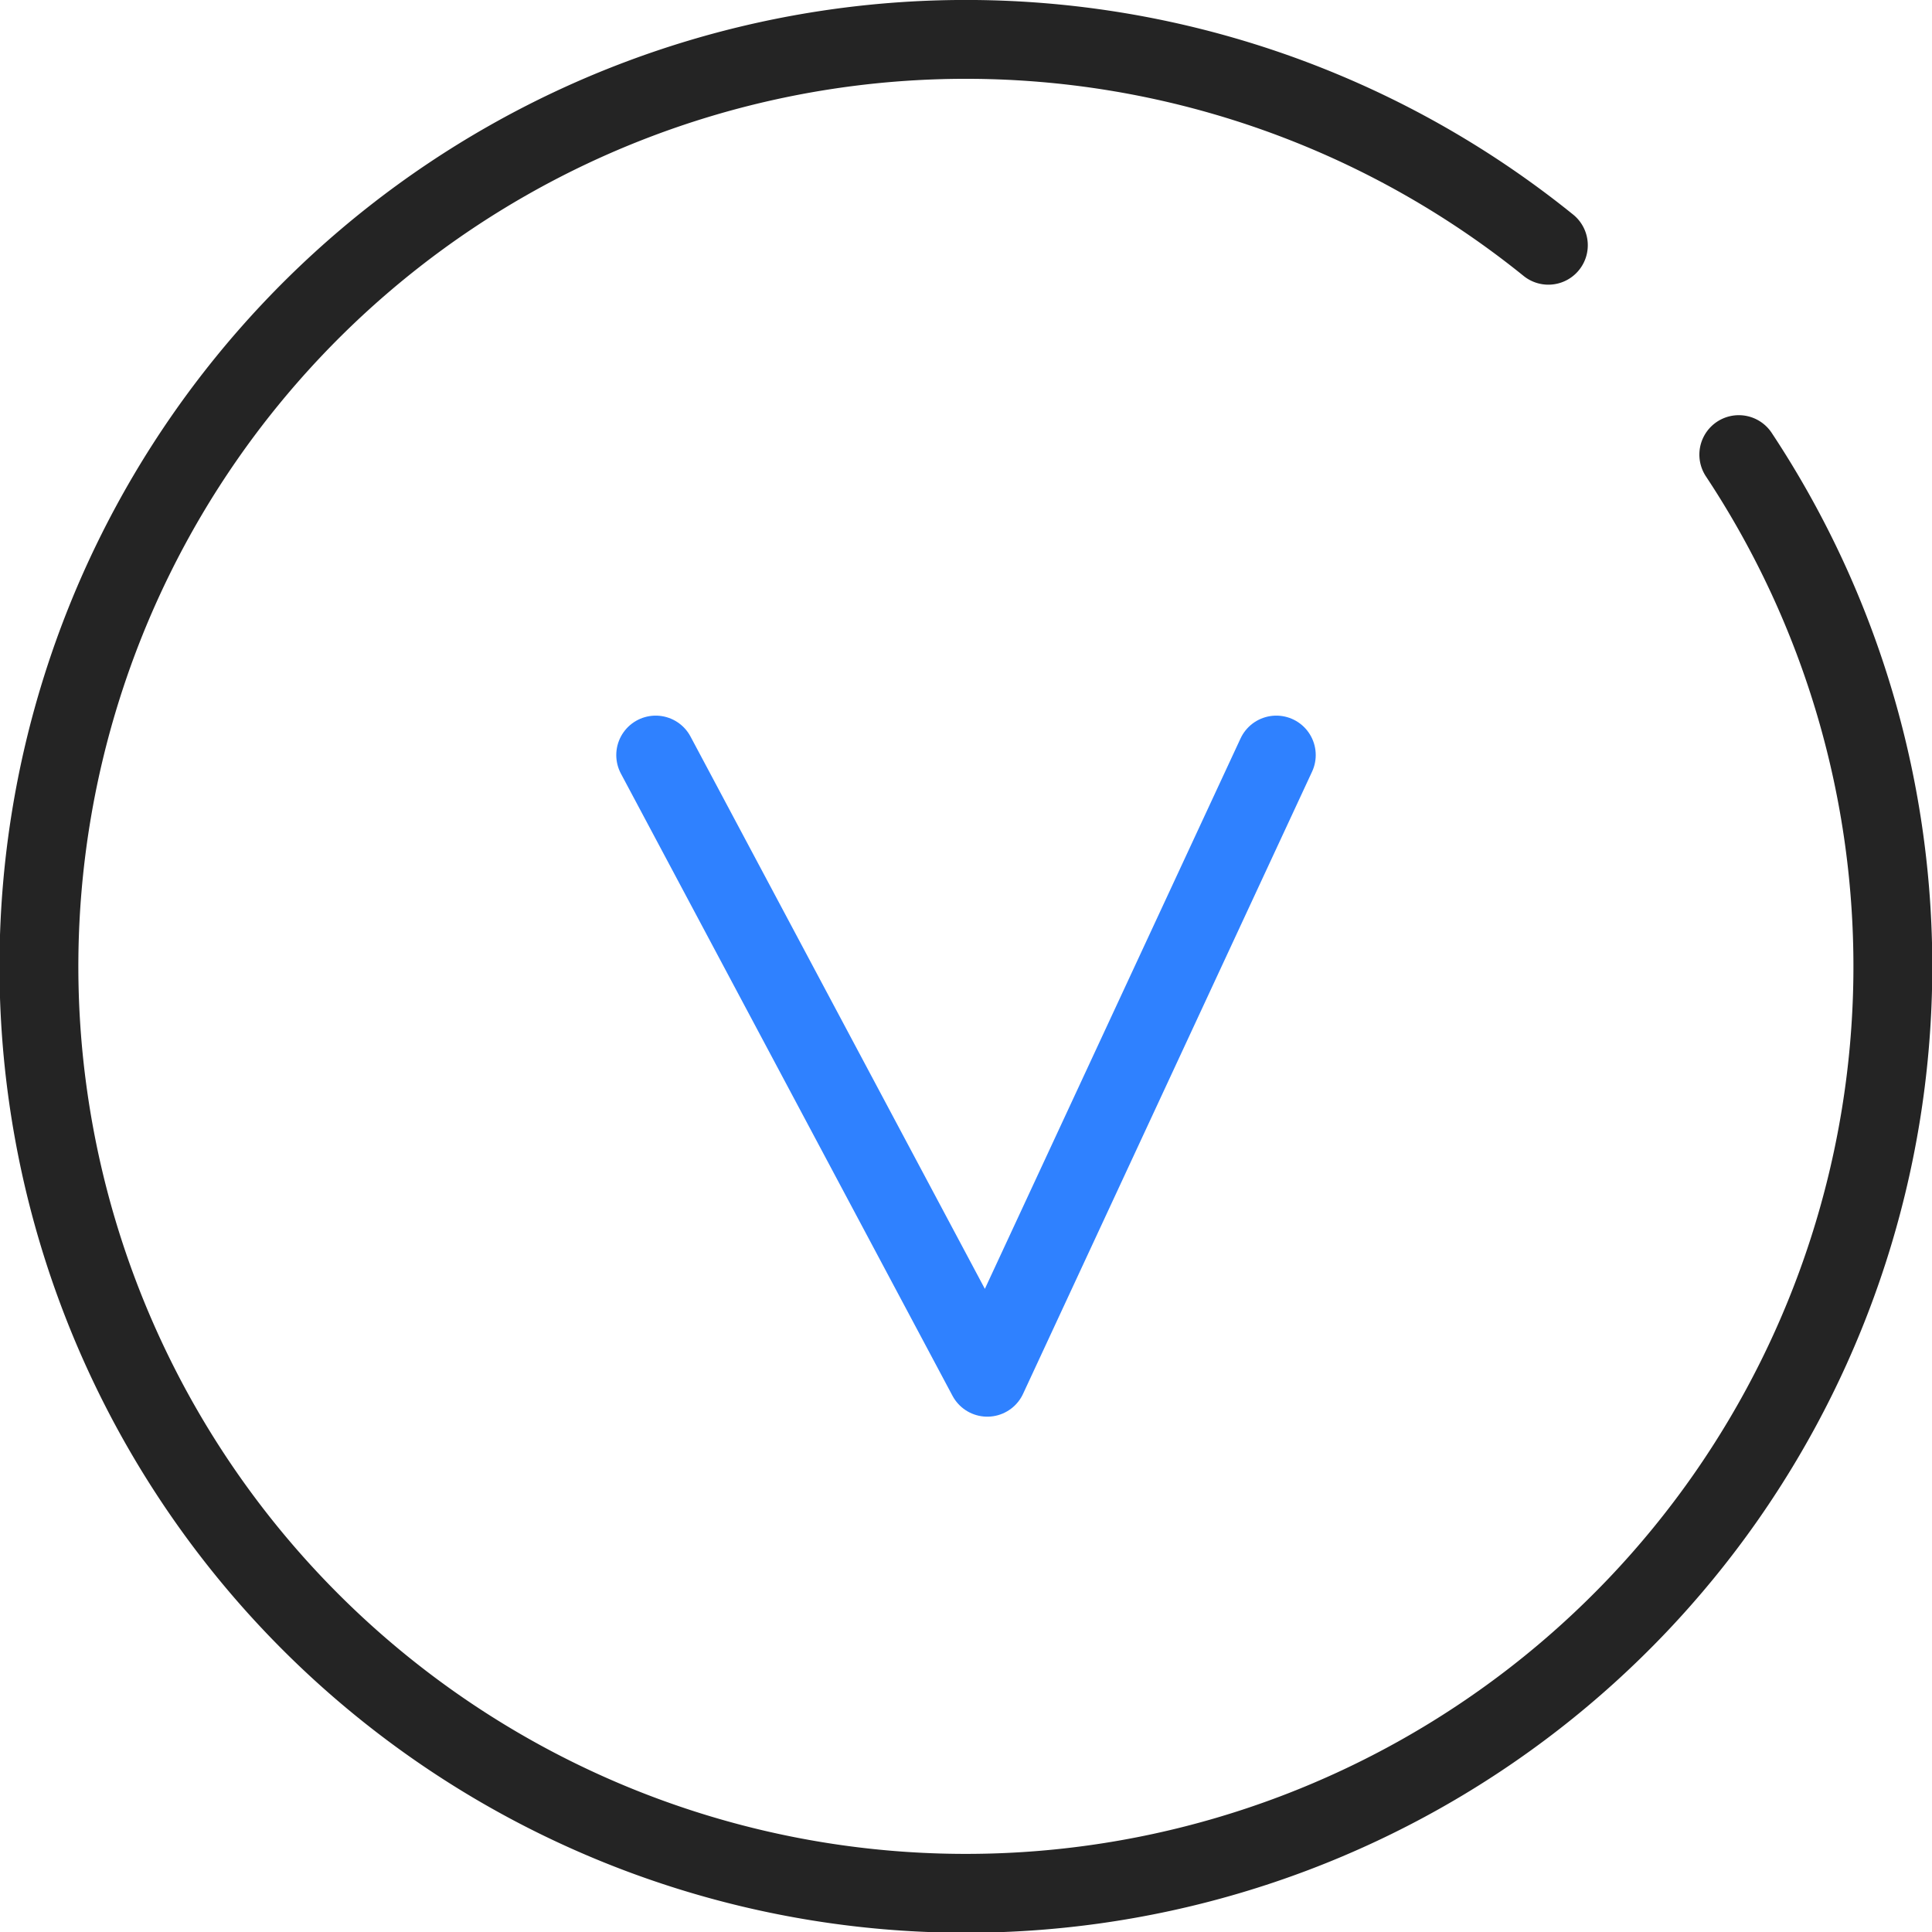 <?xml version="1.0" encoding="UTF-8"?>
<svg xmlns="http://www.w3.org/2000/svg" viewBox="0 0 49 49">
  <defs>
    <style>.cls-1,.cls-2{fill:none;stroke-linecap:round;stroke-linejoin:round;stroke-width:2px;}.cls-1{stroke:#2f81ff;}.cls-2{stroke:#242424;}</style>
  </defs>
  <g id="图层_2" data-name="图层 2">
    <g id="图层_1-2" data-name="图层 1">
      <polyline class="cls-1" points="16.63 19.15 25.04 34.93 32.37 19.15"></polyline>
      <path class="cls-2" d="M44.1,11.53a23.51,23.51,0,1,1-4.83-5.31"></path>
    </g>
  </g>
</svg>
